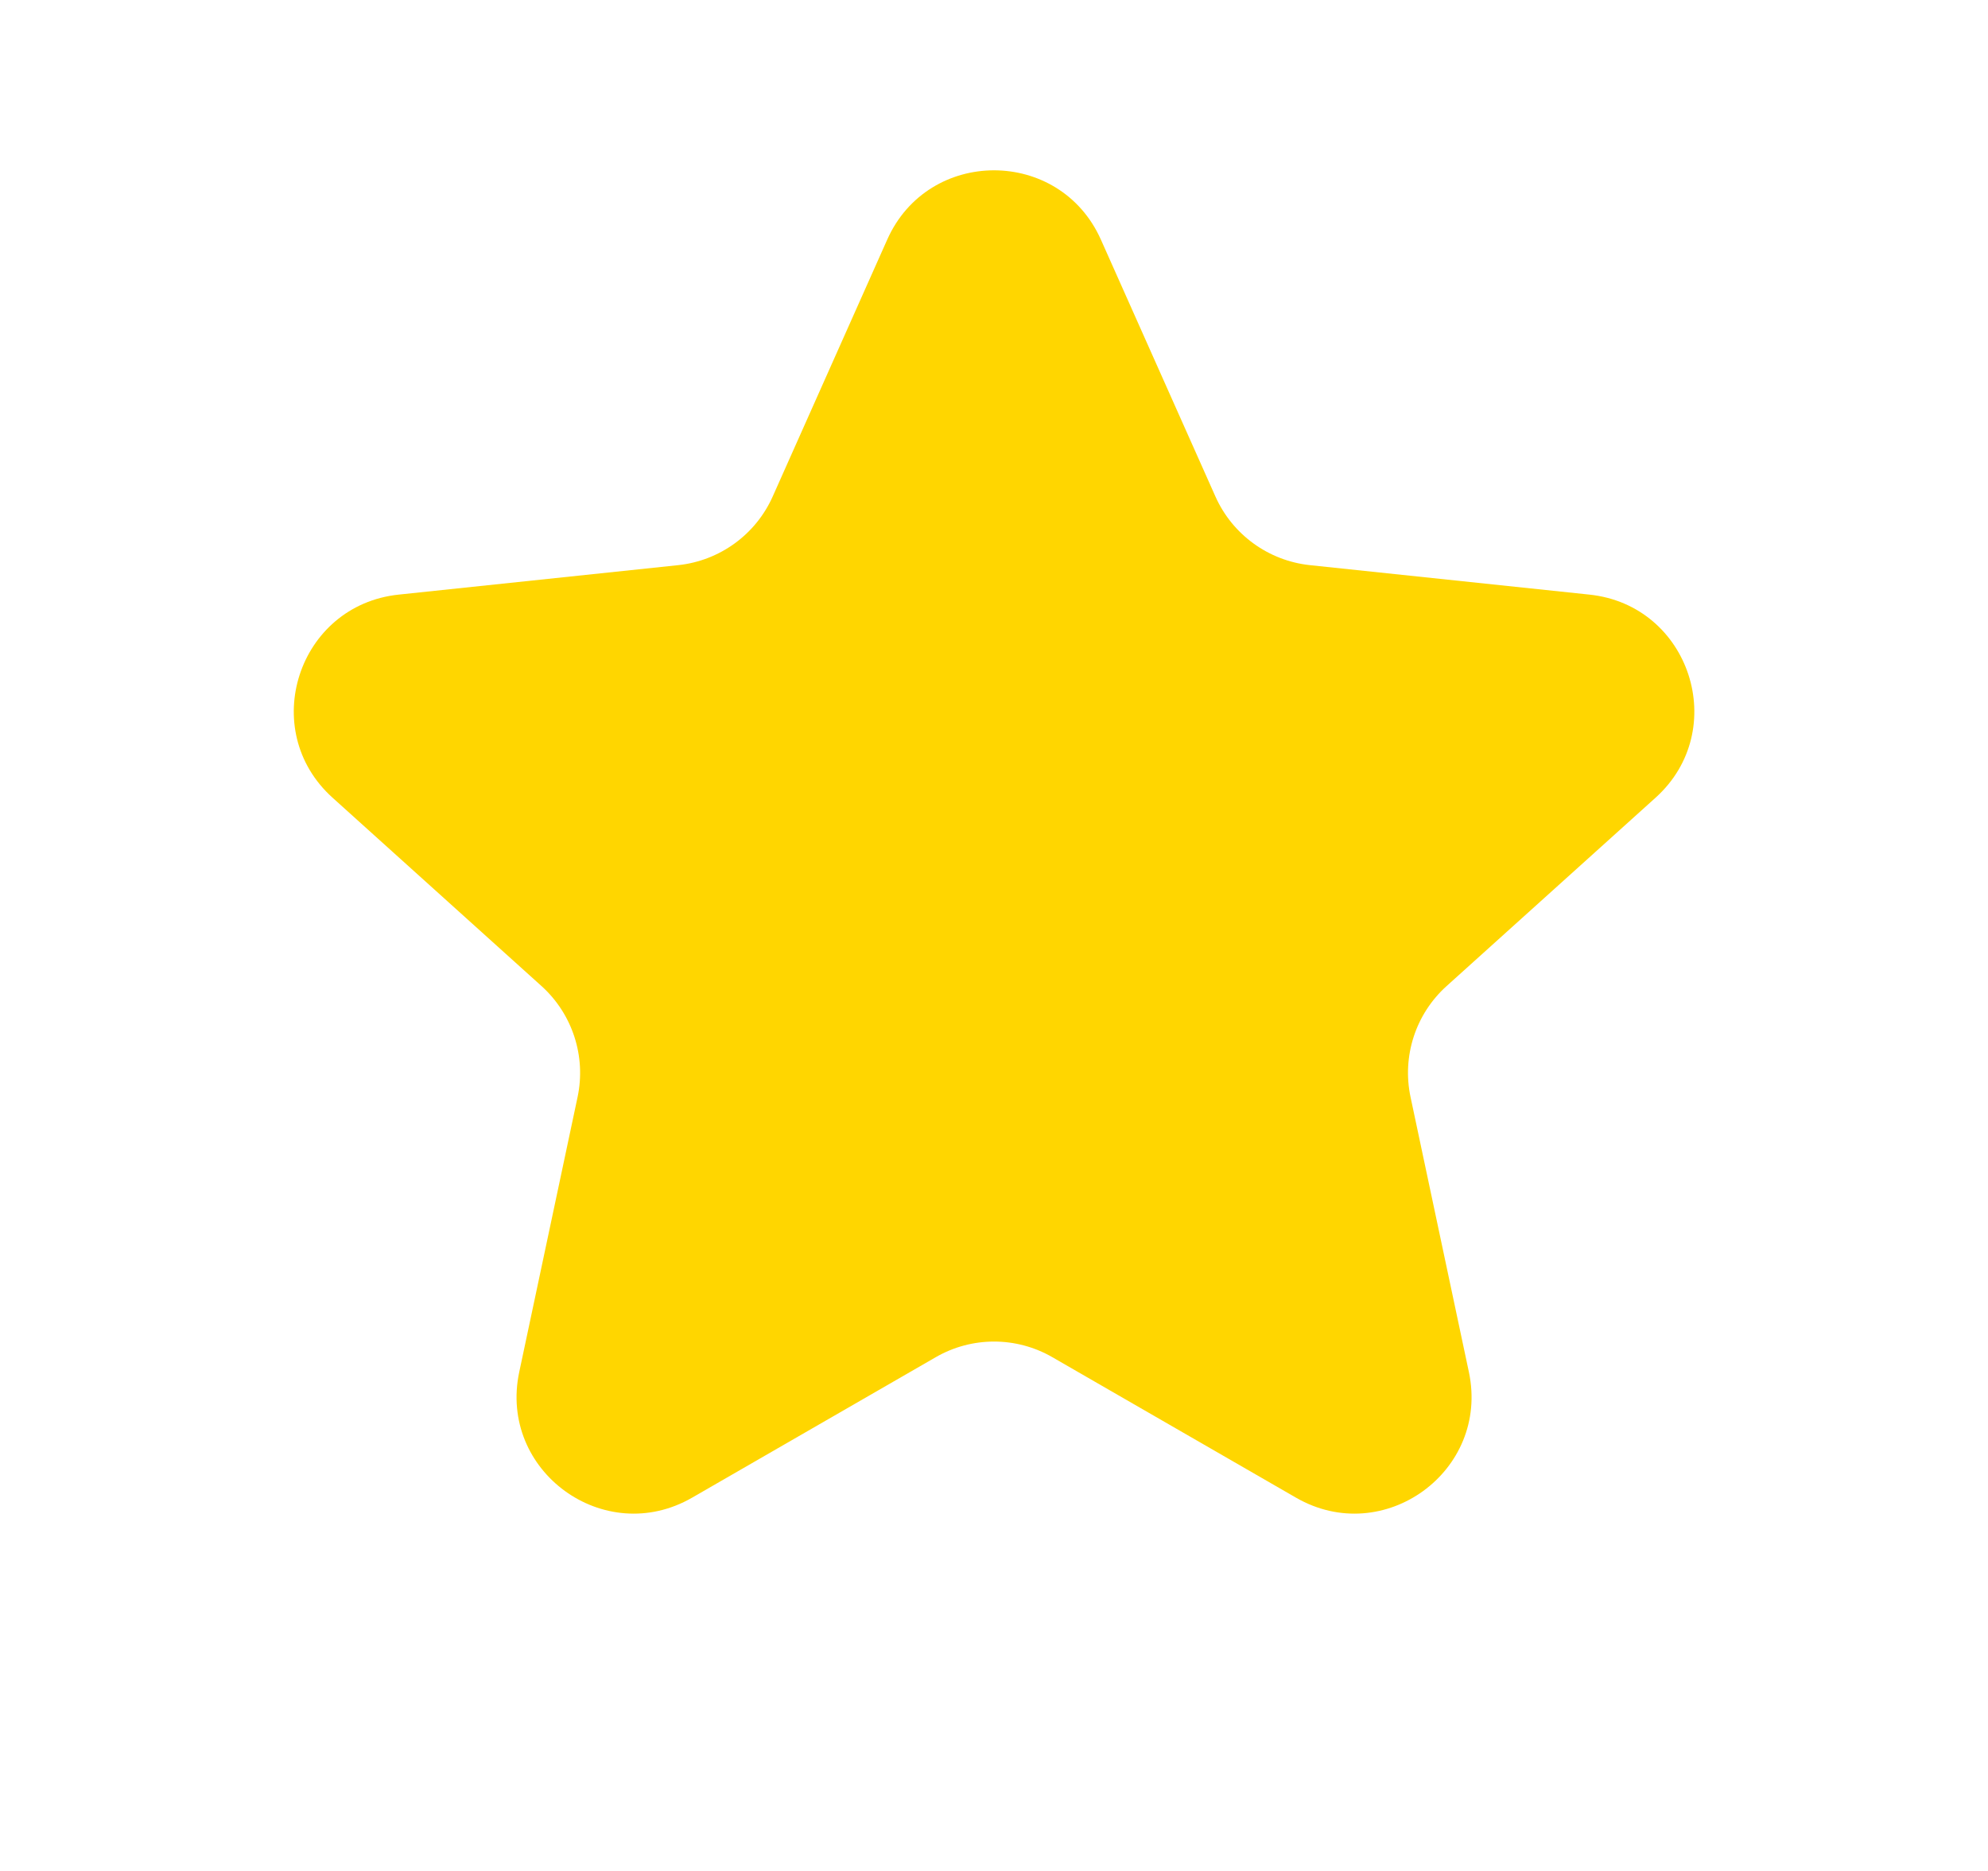 <svg width="17" height="16" viewBox="0 0 17 16" fill="none" xmlns="http://www.w3.org/2000/svg">
<path d="M7.587 2.049C7.939 1.259 9.061 1.259 9.414 2.049L10.393 4.245C10.538 4.571 10.846 4.795 11.201 4.833L13.592 5.085C14.453 5.176 14.8 6.243 14.157 6.822L12.371 8.432C12.105 8.671 11.988 9.033 12.062 9.382L12.561 11.734C12.74 12.581 11.833 13.24 11.083 12.808L9 11.607C8.691 11.428 8.31 11.428 8.001 11.607L5.918 12.808C5.168 13.24 4.261 12.581 4.44 11.734L4.939 9.382C5.013 9.033 4.895 8.671 4.63 8.432L2.844 6.822C2.201 6.243 2.548 5.176 3.409 5.085L5.8 4.833C6.155 4.795 6.463 4.571 6.608 4.245L7.587 2.049Z" fill="#FFD600"/>
</svg>
